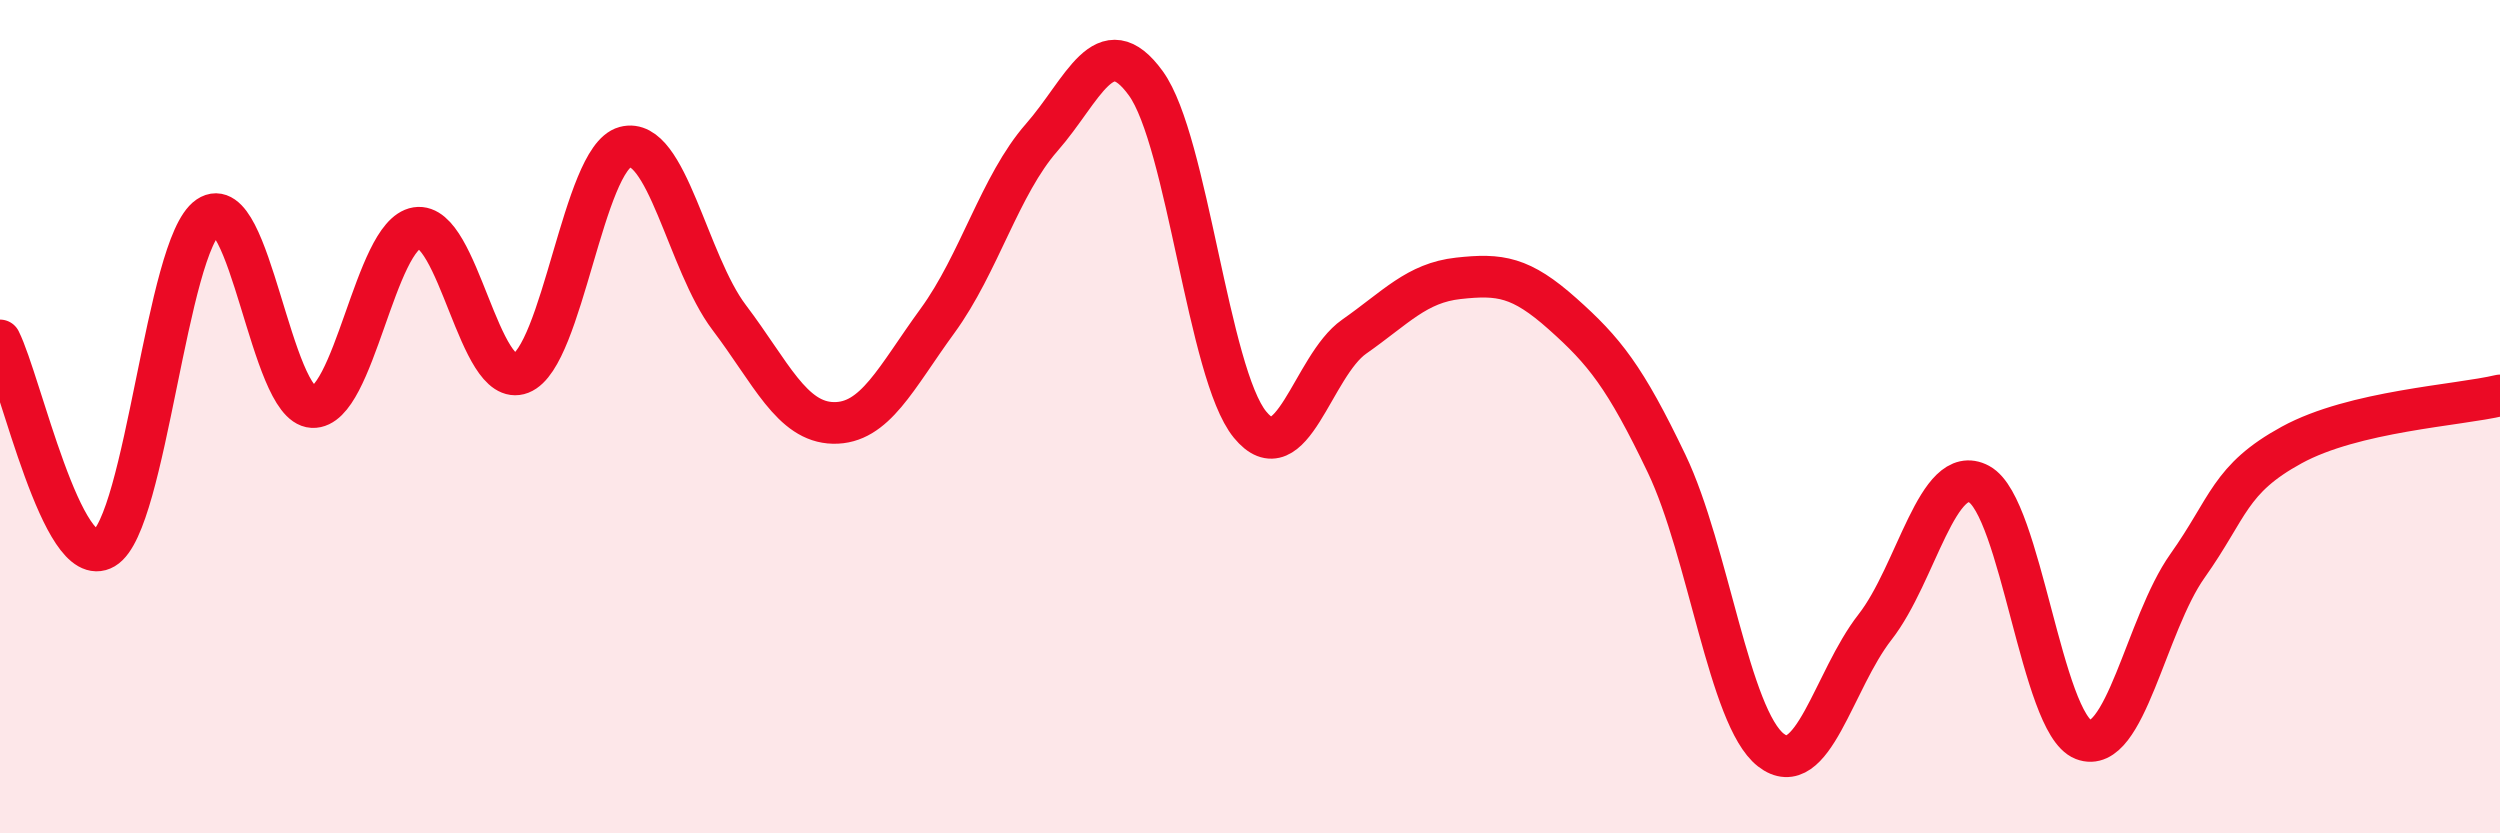 
    <svg width="60" height="20" viewBox="0 0 60 20" xmlns="http://www.w3.org/2000/svg">
      <path
        d="M 0,8.17 C 0.5,9.17 1.5,13.75 2.5,13.16 C 3.5,12.57 4,5.88 5,5.2 C 6,4.52 6.5,9.72 7.5,9.77 C 8.5,9.82 9,5.63 10,5.47 C 11,5.31 11.5,9.35 12.5,8.96 C 13.5,8.57 14,3.8 15,3.53 C 16,3.26 16.5,6.3 17.5,7.62 C 18.5,8.94 19,10.13 20,10.15 C 21,10.17 21.5,9.07 22.5,7.7 C 23.5,6.33 24,4.44 25,3.3 C 26,2.16 26.5,0.62 27.5,2 C 28.5,3.38 29,8.97 30,10.19 C 31,11.41 31.5,8.78 32.5,8.08 C 33.5,7.38 34,6.79 35,6.68 C 36,6.57 36.5,6.64 37.5,7.53 C 38.5,8.42 39,9.04 40,11.13 C 41,13.22 41.5,17.22 42.5,18 C 43.5,18.78 44,16.33 45,15.05 C 46,13.77 46.5,11.08 47.5,11.62 C 48.5,12.16 49,17.36 50,17.75 C 51,18.14 51.5,14.99 52.5,13.58 C 53.5,12.17 53.5,11.5 55,10.68 C 56.5,9.86 59,9.73 60,9.49L60 20L0 20Z"
        fill="#EB0A25"
        opacity="0.1"
        stroke-linecap="round"
        stroke-linejoin="round"
      />
      <path
        d="M 0,8.17 C 0.5,9.17 1.5,13.75 2.5,13.16 C 3.5,12.57 4,5.88 5,5.2 C 6,4.52 6.5,9.72 7.5,9.77 C 8.5,9.82 9,5.63 10,5.47 C 11,5.31 11.5,9.35 12.5,8.96 C 13.5,8.57 14,3.8 15,3.53 C 16,3.26 16.5,6.3 17.5,7.62 C 18.5,8.94 19,10.13 20,10.15 C 21,10.17 21.5,9.07 22.5,7.7 C 23.5,6.33 24,4.44 25,3.3 C 26,2.16 26.5,0.62 27.5,2 C 28.5,3.38 29,8.97 30,10.19 C 31,11.41 31.5,8.78 32.5,8.08 C 33.5,7.38 34,6.79 35,6.68 C 36,6.57 36.5,6.64 37.5,7.53 C 38.5,8.42 39,9.04 40,11.13 C 41,13.22 41.5,17.22 42.5,18 C 43.5,18.78 44,16.33 45,15.05 C 46,13.77 46.5,11.08 47.5,11.62 C 48.5,12.16 49,17.36 50,17.75 C 51,18.14 51.5,14.99 52.5,13.58 C 53.5,12.17 53.5,11.5 55,10.68 C 56.5,9.86 59,9.73 60,9.49"
        stroke="#EB0A25"
        stroke-width="1"
        fill="none"
        stroke-linecap="round"
        stroke-linejoin="round"
      />
    </svg>
  